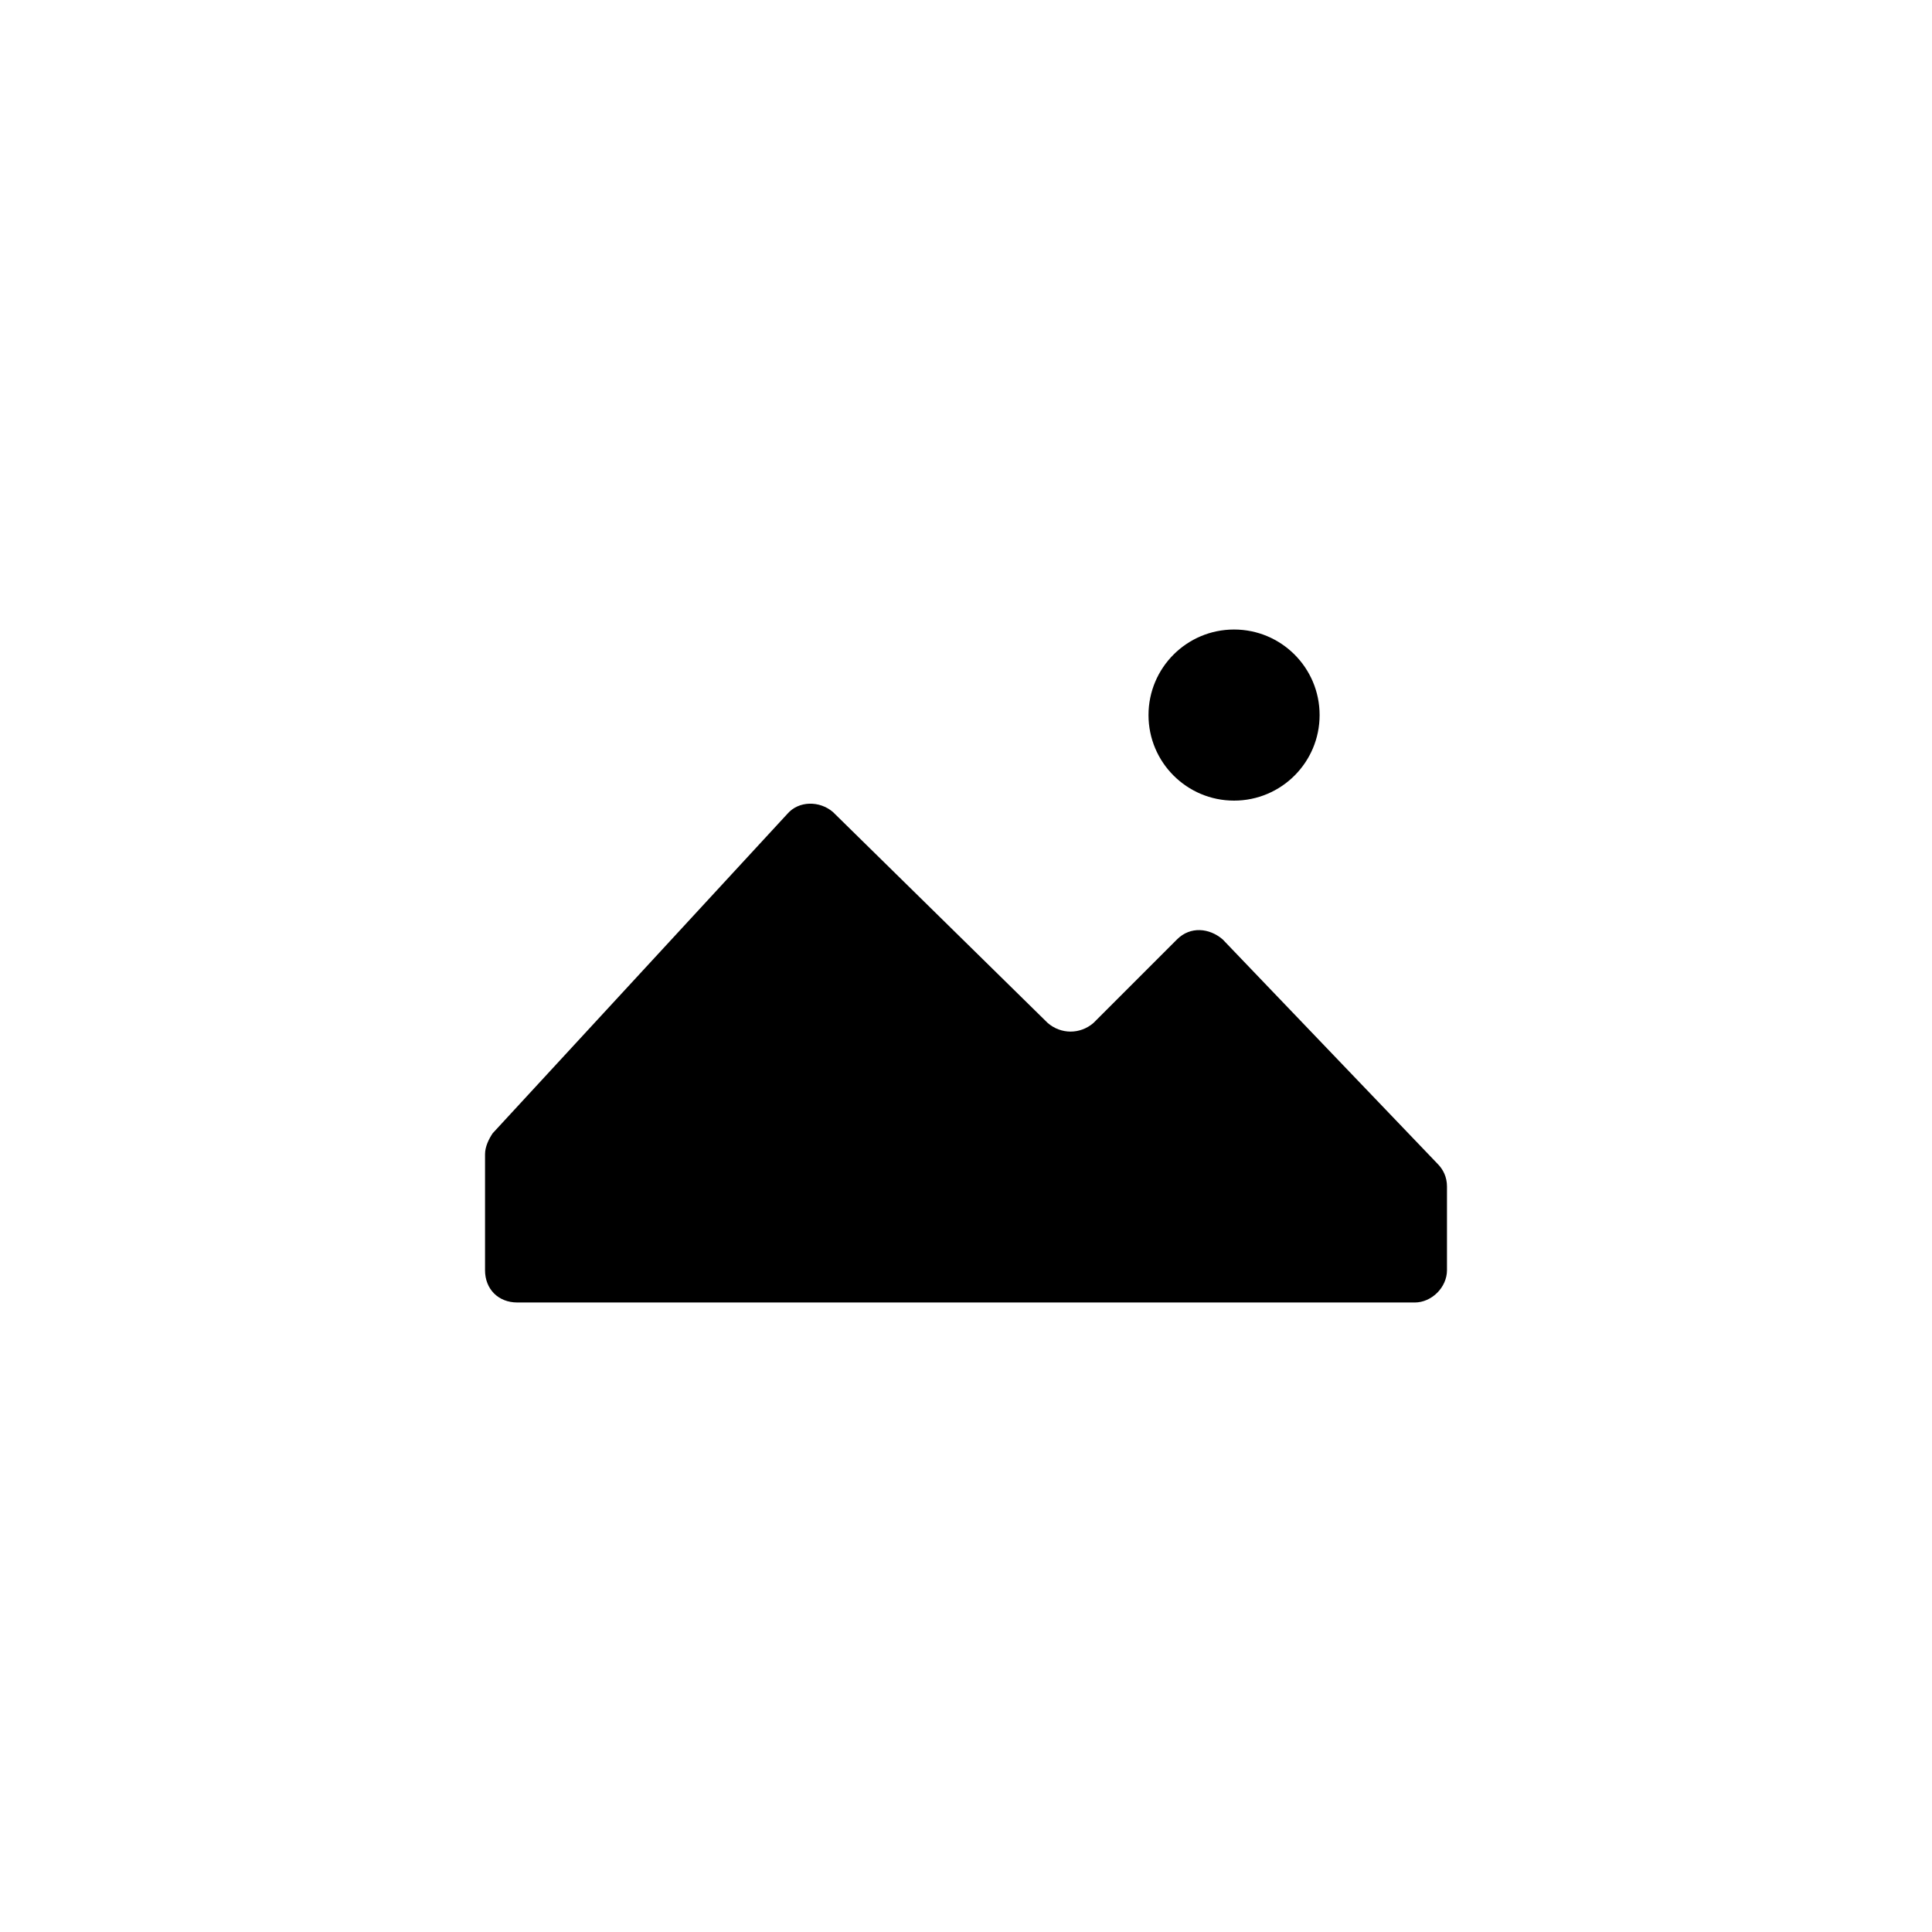 <?xml version="1.0" encoding="UTF-8"?>
<!-- Uploaded to: ICON Repo, www.iconrepo.com, Generator: ICON Repo Mixer Tools -->
<svg fill="#000000" width="800px" height="800px" version="1.1" viewBox="144 144 512 512" xmlns="http://www.w3.org/2000/svg">
 <g>
  <path d="m272.54 480.61v-30.73c0-2.016 1.008-4.031 2.016-5.543l78.09-84.641c3.023-3.527 8.566-3.527 12.09-0.504l56.934 55.922c3.527 3.023 8.566 3.023 12.09 0l22.168-22.168c3.527-3.527 8.566-3.023 12.09 0l56.93 59.449c1.512 1.512 2.519 3.527 2.519 6.047v22.168c0 4.535-4.031 8.566-8.566 8.566l-237.8-0.004c-5.035 0-8.562-3.527-8.562-8.562z"/>
  <path d="m493.71 333.5c0 12.52-10.148 22.672-22.672 22.672-12.52 0-22.672-10.152-22.672-22.672 0-12.523 10.152-22.672 22.672-22.672 12.523 0 22.672 10.148 22.672 22.672"/>
 </g>
</svg>